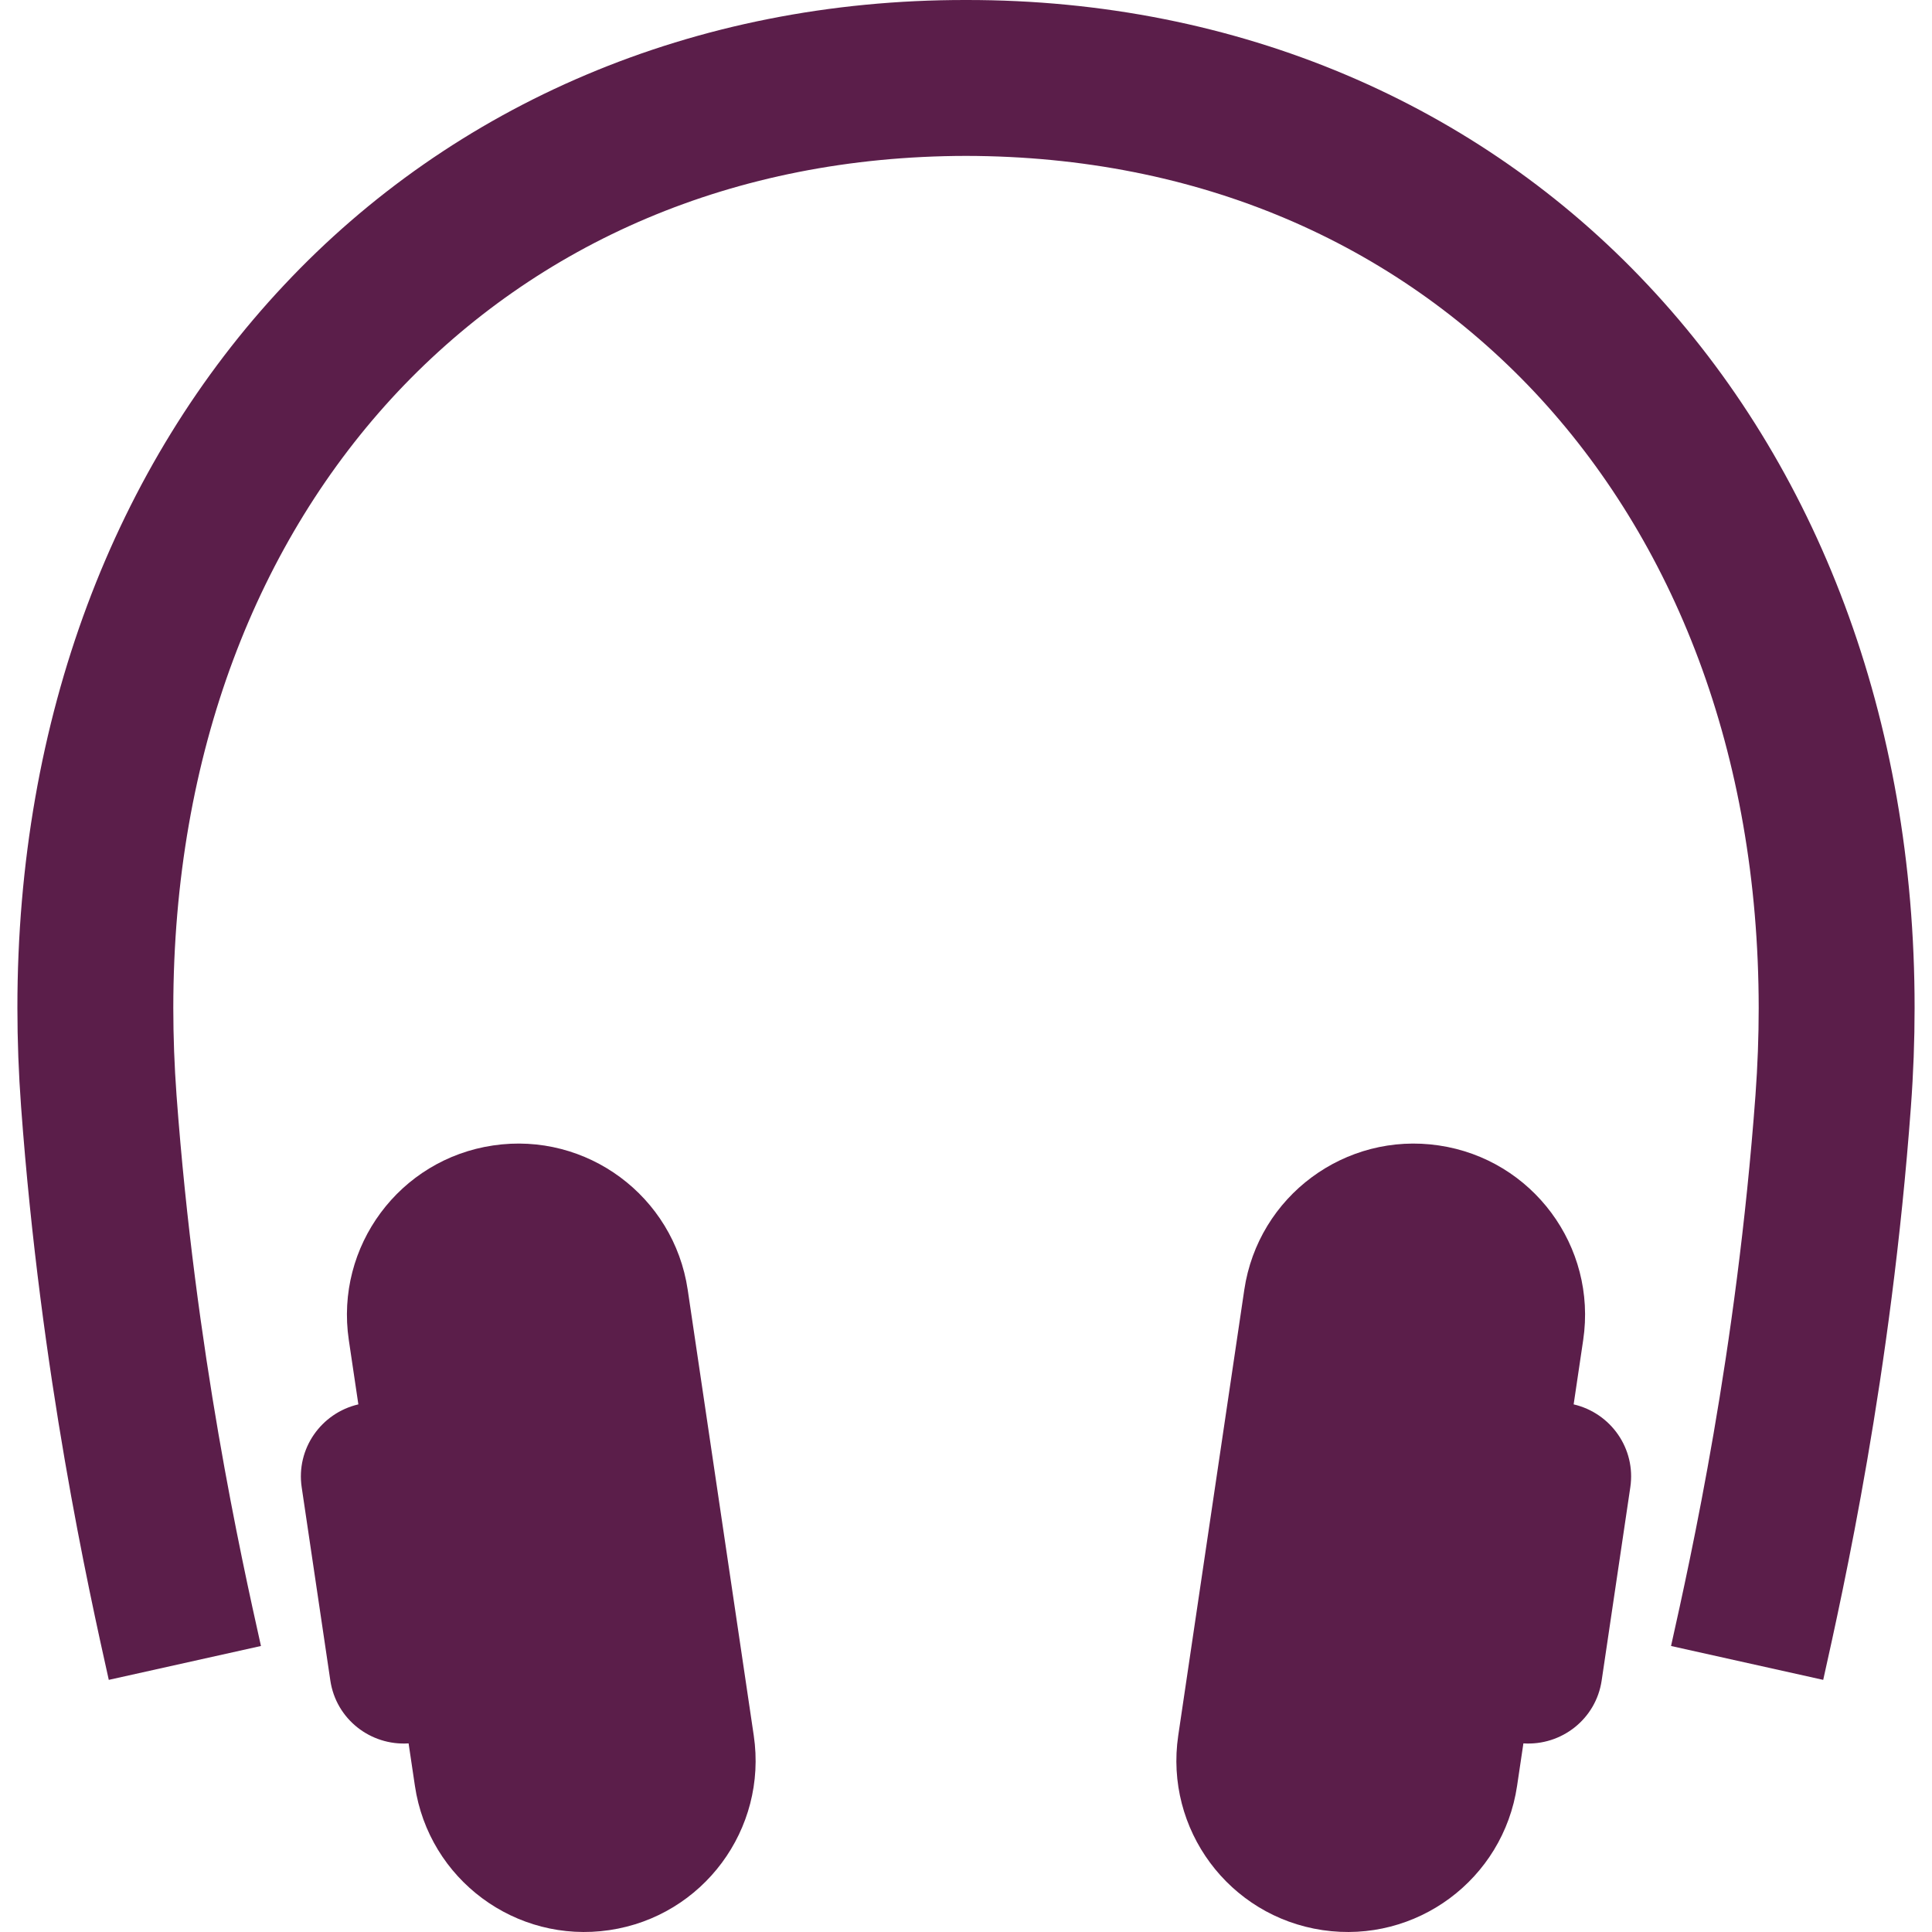 <?xml version="1.0" encoding="utf-8"?>

<!DOCTYPE svg PUBLIC "-//W3C//DTD SVG 1.1//EN" "http://www.w3.org/Graphics/SVG/1.1/DTD/svg11.dtd">
<!-- Uploaded to: SVG Repo, www.svgrepo.com, Generator: SVG Repo Mixer Tools -->
<svg height="800px" width="800px" version="1.1" id="_x32_" xmlns="http://www.w3.org/2000/svg" xmlns:xlink="http://www.w3.org/1999/xlink" 
	 viewBox="0 0 512 512"  xml:space="preserve">
<style type="text/css">
	.st0{fill:#5b1e4a;}
</style>
<g>
	<path class="st0" d="M182.248,341.784c-3.692-24.802-26.77-41.91-51.562-38.228c-24.793,3.652-41.93,26.75-38.25,51.553
		l2.533,17.066c-9.875,2.3-16.532,11.751-15.019,21.959l7.594,51.229c1.513,10.198,10.621,17.309,20.738,16.653l1.674,11.247
		c3.672,24.803,26.74,41.92,51.552,38.239c24.793-3.672,41.911-26.74,38.249-51.552L182.248,341.784z"/>
	<path class="st0" d="M417.033,372.175l2.532-17.066c3.682-24.803-13.455-47.901-38.248-51.553
		c-24.793-3.681-47.872,13.426-51.563,38.228l-17.51,118.165c-3.662,24.812,13.455,47.88,38.248,51.552
		c24.814,3.681,47.882-13.436,51.552-38.239l1.674-11.247c10.117,0.656,19.226-6.456,20.739-16.653l7.594-51.229
		C433.565,383.926,426.908,374.475,417.033,372.175z"/>
	<path class="st0" d="M436.702,75.529C391.927,27.769,328.281-0.091,256,0C183.72-0.091,120.073,27.769,75.3,75.529
		c-44.856,47.7-70.728,114.735-70.688,191.595c0,8.604,0.323,17.339,0.978,26.185c5.246,71.302,17.914,127.968,23.239,151.874
		l40.326-8.978c-5.245-23.542-17.328-77.747-22.372-145.943c-0.574-7.846-0.857-15.563-0.857-23.138
		c0.04-67.721,22.493-123.914,59.481-163.302C142.485,64.484,194.19,41.406,256,41.315c61.801,0.091,113.514,23.17,150.593,62.507
		c36.987,39.387,59.44,95.58,59.48,163.302c0,7.575-0.282,15.292-0.857,23.148c-5.042,68.186-17.127,122.391-22.372,145.933
		l40.326,8.978c5.326-23.906,17.995-80.572,23.24-151.874c0.656-8.857,0.978-17.582,0.978-26.185
		C507.429,190.263,481.557,123.228,436.702,75.529z"/>
</g>
</svg>